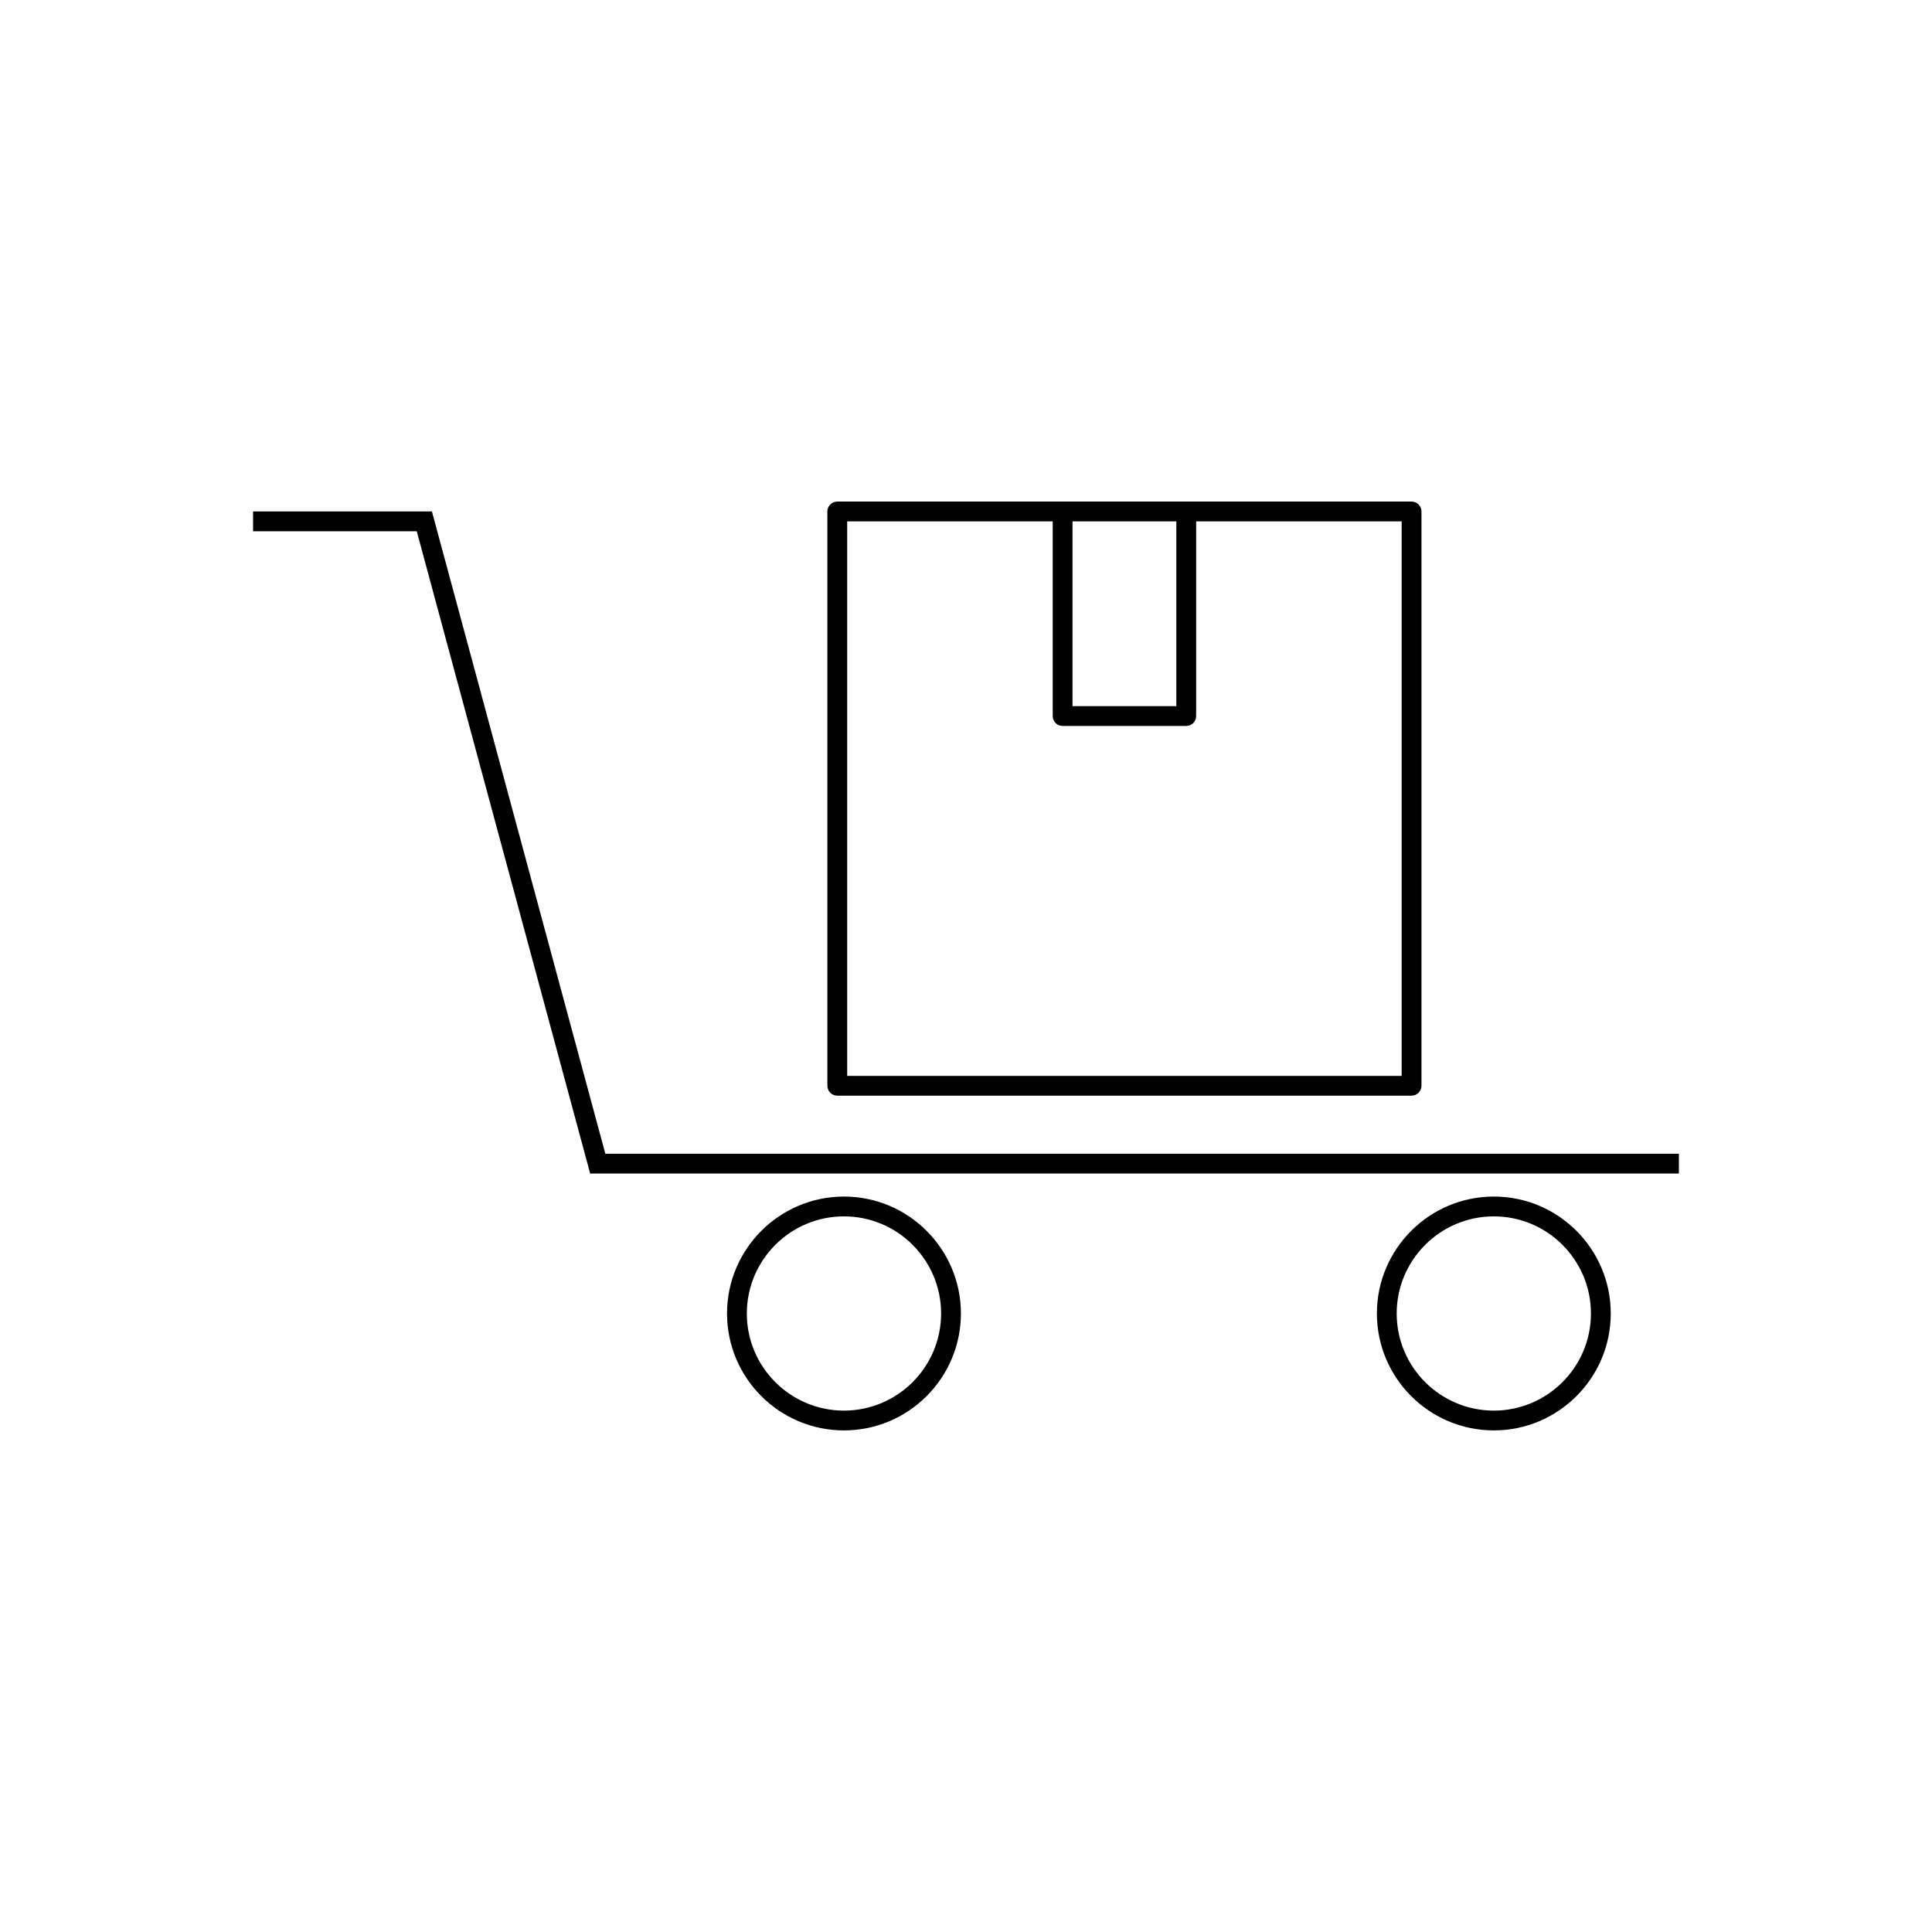 <?xml version="1.0" encoding="UTF-8"?>
<!-- Uploaded to: SVG Repo, www.svgrepo.com, Generator: SVG Repo Mixer Tools -->
<svg fill="#000000" width="800px" height="800px" version="1.1" viewBox="144 144 512 512" xmlns="http://www.w3.org/2000/svg">
 <g>
  <path d="m304.42 449.75-45.957-170.21h-47.395v5.246h43.375l45.957 170.21h288.52v-5.25z"/>
  <path d="m367.66 461.1c-17.086 0-30.988 13.902-30.988 30.988 0 17.086 13.902 30.984 30.988 30.984 17.086 0 30.988-13.898 30.988-30.984 0-17.086-13.902-30.988-30.988-30.988zm0 56.727c-14.195 0-25.742-11.547-25.742-25.734 0-14.195 11.547-25.742 25.742-25.742 14.195 0 25.742 11.547 25.742 25.742 0 14.188-11.547 25.734-25.742 25.734z"/>
  <path d="m539.88 461.1c-17.086 0-30.988 13.902-30.988 30.988 0 17.086 13.902 30.984 30.988 30.984 17.086 0 30.984-13.898 30.984-30.984 0-17.086-13.898-30.988-30.984-30.988zm0 56.727c-14.195 0-25.742-11.547-25.742-25.734 0-14.195 11.547-25.742 25.742-25.742 14.191 0 25.734 11.547 25.734 25.742 0.008 14.188-11.543 25.734-25.734 25.734z"/>
  <path d="m365.89 434.36h152.19c1.449 0 2.625-1.176 2.625-2.625v-152.19c0-1.449-1.176-2.625-2.625-2.625h-152.19c-1.449 0-2.625 1.176-2.625 2.625v152.19c0 1.449 1.176 2.625 2.625 2.625zm62.336-152.19h27.516v48.965h-27.516zm-59.711 0h54.465v51.59c0 1.449 1.176 2.625 2.625 2.625h32.762c1.449 0 2.625-1.176 2.625-2.625v-51.59h54.465v146.95l-146.94-0.004z"/>
 </g>
</svg>